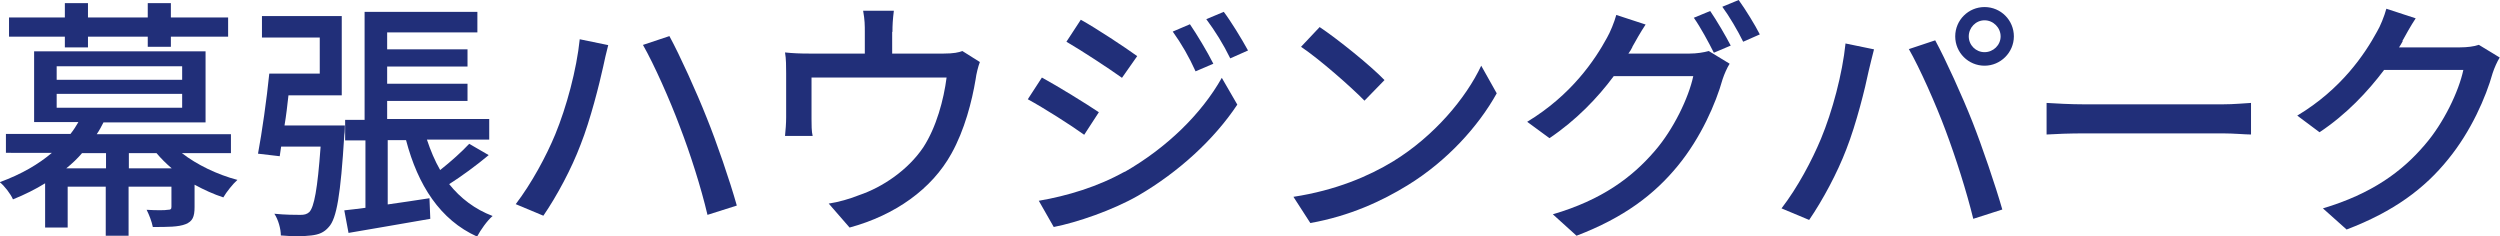 <?xml version="1.0" encoding="UTF-8"?>
<svg id="_レイヤー_2" data-name="レイヤー 2" xmlns="http://www.w3.org/2000/svg" viewBox="0 0 88.66 8.38">
  <defs>
    <style>
      .cls-1 {
        fill: #212f79;
      }
    </style>
  </defs>
  <g id="_レイヤー_1-2" data-name="レイヤー 1">
    <g>
      <path class="cls-1" d="M6.45,5.43c.53,.41,1.25,.76,1.97,.95-.16,.14-.39,.43-.5,.62-.34-.11-.69-.27-1.02-.45v.79c0,.35-.07,.51-.32,.61-.25,.1-.63,.1-1.16,.1-.04-.2-.13-.43-.22-.61,.33,.02,.66,.02,.75,0,.11,0,.13-.03,.13-.11v-.71h-1.52v1.74h-.81v-1.74h-1.35v1.45h-.8v-1.57c-.34,.21-.72,.4-1.14,.57-.08-.19-.31-.49-.47-.61,.77-.28,1.38-.64,1.85-1.04H.21v-.67H2.5c.11-.14,.2-.28,.28-.42H1.21V1.82H7.29v2.52H3.67c-.07,.14-.15,.29-.24,.42h4.76v.67h-1.75ZM2.3,1.3H.32V.62h1.98V.11h.82V.62h2.12V.11h.82V.62h2.03v.68h-2.03v.36h-.82v-.36H3.12v.38h-.82v-.38Zm-.3,1.53H6.46v-.48H2.01v.48Zm0,.99H6.46v-.49H2.01v.49Zm1.76,2.15v-.54h-.85c-.16,.19-.35,.37-.56,.54h1.4Zm.81,0h1.52c-.2-.17-.38-.35-.54-.54h-.98v.54Z"/>
      <path class="cls-1" d="M12.23,4.45s0,.24-.02,.34c-.13,2.12-.27,2.96-.55,3.26-.17,.2-.36,.27-.62,.3-.24,.03-.65,.04-1.08,0,0-.23-.09-.56-.23-.77,.39,.04,.76,.04,.92,.04,.14,0,.23-.02,.32-.1,.17-.18,.29-.8,.4-2.32h-1.4l-.05,.34-.77-.09c.14-.75,.31-1.94,.4-2.84h1.79V1.33h-2.05V.57h2.83V3.38h-1.89c-.04,.36-.08,.72-.14,1.07h2.16Zm5.09,1.06c-.43,.36-.95,.74-1.39,1.02,.4,.5,.91,.89,1.54,1.13-.19,.16-.43,.5-.55,.73-1.31-.59-2.1-1.82-2.52-3.42h-.65v2.28c.48-.07,.98-.14,1.48-.22l.03,.73c-1.02,.18-2.09,.36-2.9,.5l-.15-.8c.23-.03,.48-.05,.75-.09v-2.39h-.72v-.73h.69V.42h4v.73h-3.2v.6h2.85v.61h-2.85v.61h2.85v.61h-2.85v.64h3.62v.73h-2.21c.13,.39,.28,.75,.47,1.08,.38-.3,.77-.65,1.03-.93l.69,.4Z"/>
      <path class="cls-1" d="M20.55,1.39l1.02,.21c-.06,.23-.14,.57-.18,.77-.13,.59-.45,1.88-.8,2.76-.32,.85-.84,1.82-1.32,2.52l-.98-.41c.57-.75,1.08-1.7,1.4-2.47,.4-.97,.76-2.3,.87-3.38Zm2.26,.2l.93-.31c.37,.68,.96,1.98,1.32,2.89,.35,.86,.83,2.26,1.07,3.12l-1.04,.33c-.23-.98-.61-2.17-.98-3.13-.35-.94-.92-2.22-1.31-2.9Z"/>
      <path class="cls-1" d="M31.64,1.13v.77h1.82c.36,0,.54-.04,.67-.09l.62,.39c-.06,.15-.13,.44-.15,.61-.13,.78-.39,1.8-.86,2.64-.69,1.25-1.99,2.18-3.61,2.62l-.74-.85c.34-.05,.76-.17,1.08-.3,.83-.28,1.73-.89,2.27-1.69,.47-.72,.73-1.7,.83-2.48h-4.79v1.48c0,.18,0,.44,.04,.59h-.98c.02-.19,.04-.45,.04-.65v-1.58c0-.2,0-.52-.04-.73,.28,.03,.54,.04,.87,.04h1.96v-.77c0-.23,0-.42-.06-.75h1.09c-.04,.32-.05,.52-.05,.75Z"/>
      <path class="cls-1" d="M38.97,3.98l-.52,.8c-.47-.34-1.43-.95-2-1.26l.5-.77c.57,.31,1.59,.94,2.02,1.23Zm.91,2.12c1.5-.86,2.73-2.06,3.45-3.34l.55,.95c-.81,1.22-2.06,2.38-3.52,3.23-.91,.52-2.17,.95-2.99,1.11l-.53-.93c1-.17,2.1-.5,3.04-1.03Zm.45-4.11l-.54,.77c-.46-.33-1.42-.96-1.97-1.28l.51-.78c.56,.31,1.57,.98,2,1.29Zm2.7,.27l-.63,.27c-.23-.51-.5-.98-.81-1.41l.61-.26c.24,.35,.62,.98,.83,1.4Zm1.23-.47l-.63,.28c-.25-.51-.53-.96-.85-1.39l.62-.26c.25,.33,.63,.95,.86,1.37Z"/>
      <path class="cls-1" d="M49.41,5.72c1.45-.89,2.58-2.24,3.12-3.39l.55,.98c-.65,1.17-1.76,2.4-3.16,3.26-.91,.56-2.05,1.09-3.45,1.34l-.6-.93c1.5-.23,2.67-.73,3.54-1.26Zm-.31-2.88l-.71,.73c-.47-.48-1.58-1.46-2.25-1.91l.66-.7c.63,.42,1.8,1.36,2.3,1.88Z"/>
      <path class="cls-1" d="M57.89,1.67c-.04,.08-.08,.15-.14,.23h2.17c.25,0,.5-.04,.68-.09l.74,.45c-.09,.14-.19,.37-.25,.55-.24,.86-.77,2.07-1.58,3.06-.83,1.02-1.92,1.85-3.6,2.49l-.84-.76c1.74-.51,2.81-1.31,3.61-2.24,.67-.77,1.21-1.9,1.37-2.66h-2.82c-.57,.77-1.34,1.57-2.28,2.2l-.79-.58c1.57-.95,2.4-2.19,2.83-2.98,.11-.19,.26-.55,.33-.81l1.04,.34c-.18,.27-.37,.61-.47,.79Zm3.48-.05l-.59,.25c-.18-.36-.47-.9-.71-1.24l.58-.24c.22,.32,.55,.88,.73,1.23Zm1.04-.4l-.59,.26c-.19-.39-.49-.9-.74-1.24l.58-.24c.24,.33,.59,.9,.75,1.22Z"/>
      <path class="cls-1" d="M65.44,1.54l1.02,.21c-.06,.22-.14,.57-.19,.77-.12,.59-.44,1.88-.79,2.77-.32,.84-.84,1.81-1.32,2.51l-.98-.41c.57-.74,1.08-1.7,1.4-2.47,.4-.96,.76-2.3,.87-3.38Zm2.26,.2l.93-.31c.37,.68,.96,1.98,1.32,2.89,.34,.86,.82,2.27,1.06,3.11l-1.03,.33c-.24-.98-.62-2.17-.98-3.13-.35-.94-.92-2.22-1.31-2.9Zm2.68-1.49c.58,0,1.04,.47,1.04,1.04s-.47,1.04-1.04,1.04-1.04-.46-1.04-1.04,.47-1.04,1.04-1.04Zm0,1.6c.31,0,.57-.25,.57-.56s-.26-.57-.57-.57-.56,.26-.56,.57,.25,.56,.56,.56Z"/>
      <path class="cls-1" d="M73.92,3.7h4.9c.43,0,.78-.04,1.01-.05v1.12c-.2,0-.61-.04-1.01-.04h-4.9c-.5,0-1.04,.02-1.34,.04v-1.12c.3,.02,.86,.05,1.34,.05Z"/>
      <path class="cls-1" d="M85.21,1.46c-.04,.07-.08,.15-.13,.22h2.16c.25,0,.5-.03,.67-.09l.74,.45c-.09,.14-.19,.37-.25,.55-.24,.86-.77,2.07-1.58,3.06-.83,1.03-1.92,1.85-3.6,2.49l-.84-.75c1.74-.52,2.81-1.31,3.61-2.25,.67-.77,1.21-1.9,1.37-2.66h-2.81c-.58,.77-1.34,1.58-2.29,2.21l-.79-.59c1.57-.94,2.4-2.19,2.83-2.98,.11-.18,.26-.55,.33-.81l1.04,.34c-.18,.27-.37,.62-.47,.8Z"/>
    </g>
  </g>
</svg>